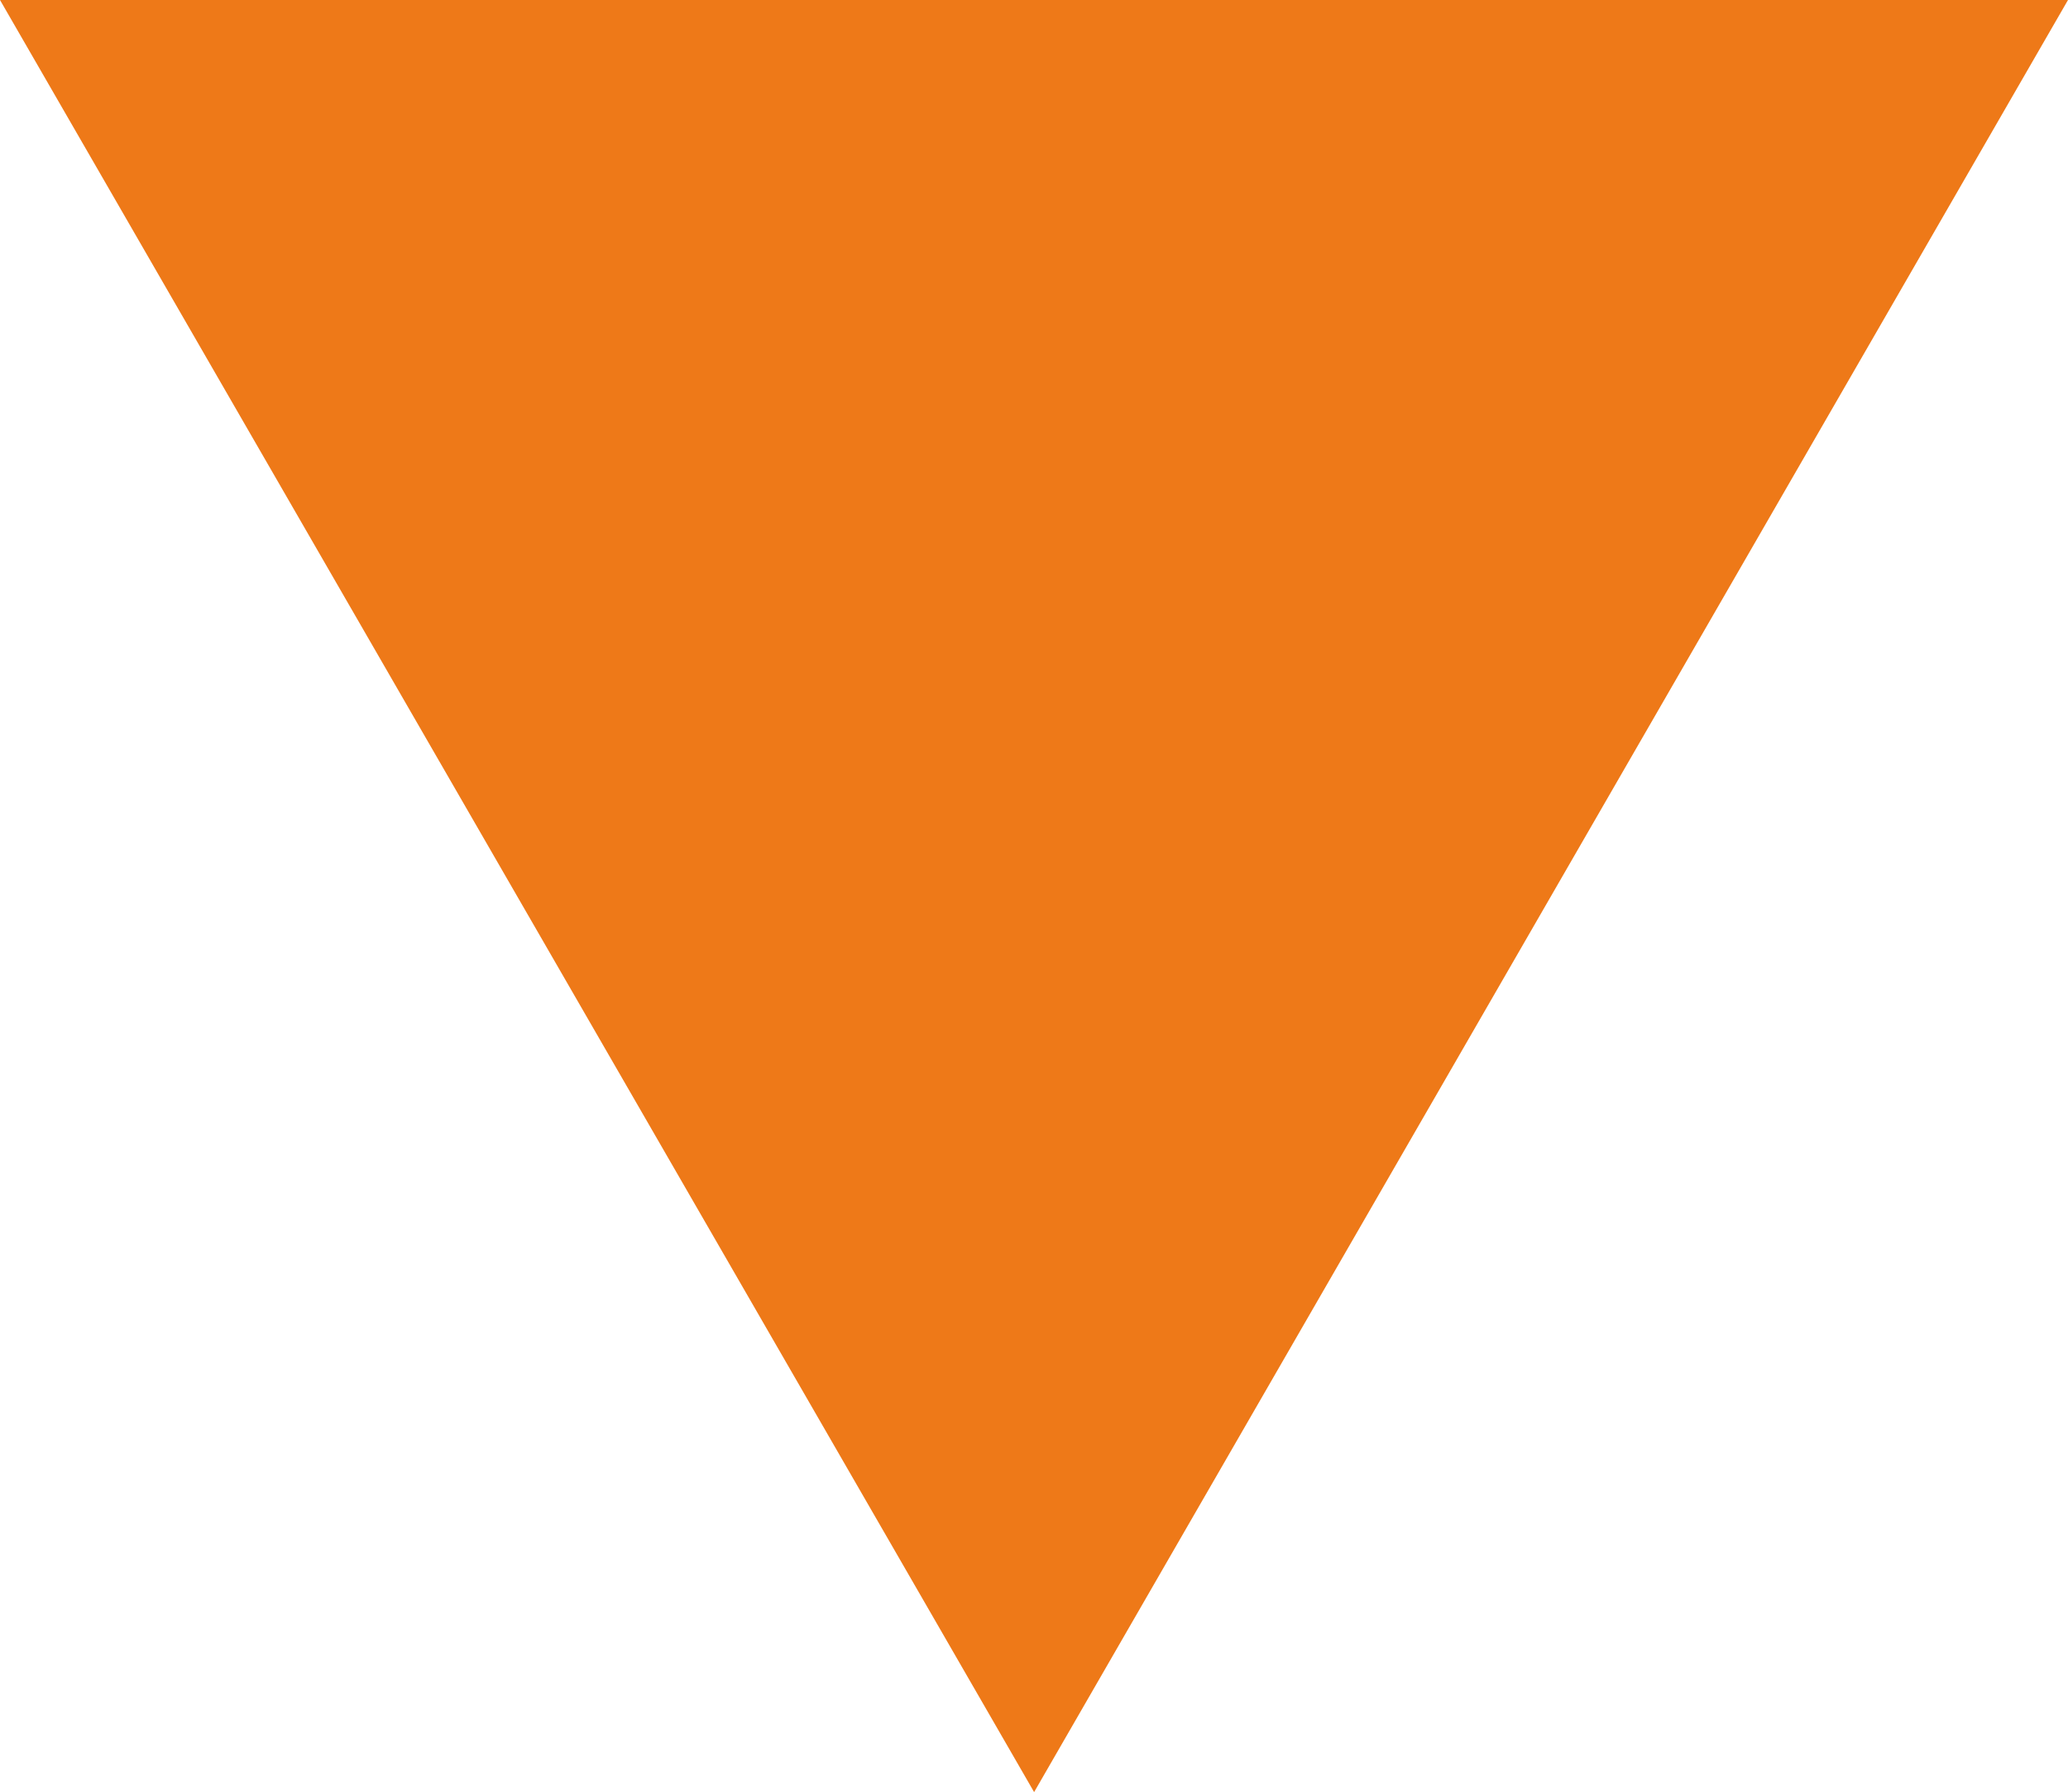 <?xml version="1.0" encoding="utf-8"?>
<!-- Generator: Adobe Illustrator 15.1.0, SVG Export Plug-In . SVG Version: 6.00 Build 0)  -->
<!DOCTYPE svg PUBLIC "-//W3C//DTD SVG 1.1//EN" "http://www.w3.org/Graphics/SVG/1.1/DTD/svg11.dtd">
<svg version="1.1" id="レイヤー_1" xmlns="http://www.w3.org/2000/svg" xmlns:xlink="http://www.w3.org/1999/xlink" x="0px"
	 y="0px" width="18.622px" height="16.135px" viewBox="0 0 18.622 16.135" enable-background="new 0 0 18.622 16.135"
	 xml:space="preserve">
<g>
	<path fill="#EE7918" d="M0,0h18.622L9.312,16.135L0,0z"/>
</g>
</svg>
